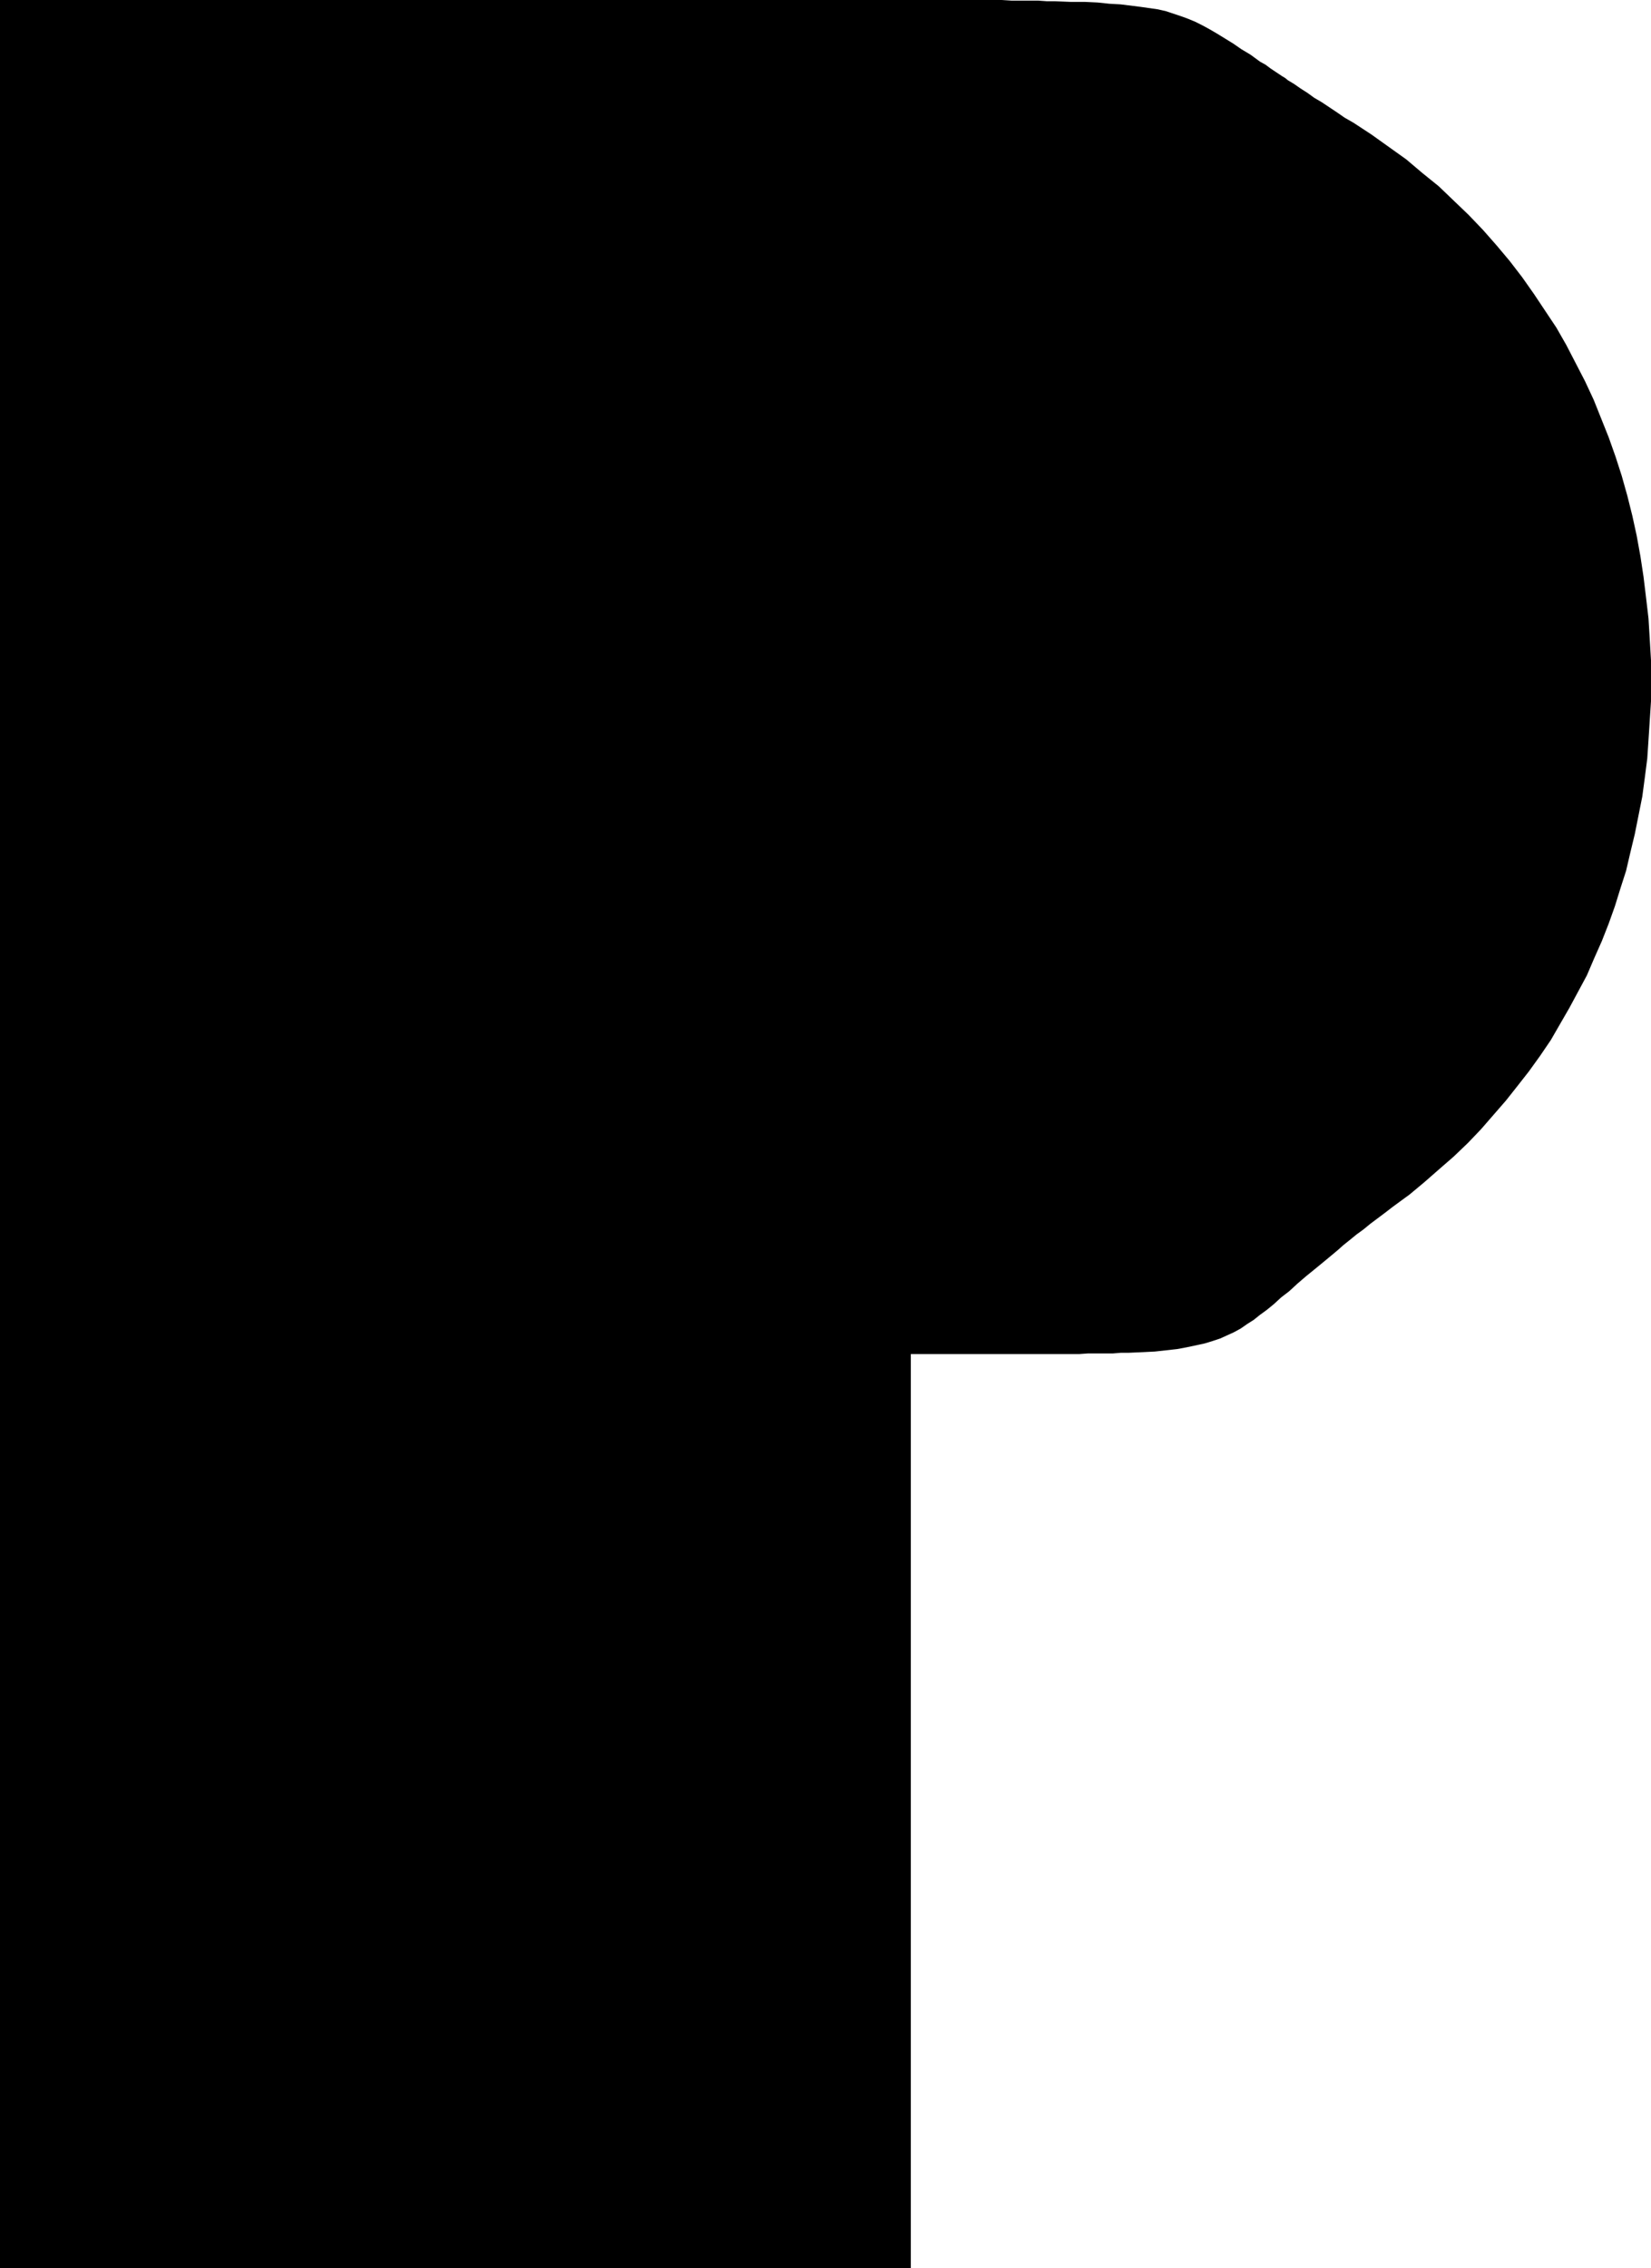 <?xml version="1.0" encoding="UTF-8" standalone="no"?>
<svg
   version="1.0"
   width="113.377mm"
   height="155.711mm"
   id="svg1"
   sodipodi:docname="Solid P.wmf"
   xmlns:inkscape="http://www.inkscape.org/namespaces/inkscape"
   xmlns:sodipodi="http://sodipodi.sourceforge.net/DTD/sodipodi-0.dtd"
   xmlns="http://www.w3.org/2000/svg"
   xmlns:svg="http://www.w3.org/2000/svg">
  <sodipodi:namedview
     id="namedview1"
     pagecolor="#ffffff"
     bordercolor="#000000"
     borderopacity="0.25"
     inkscape:showpageshadow="2"
     inkscape:pageopacity="0.0"
     inkscape:pagecheckerboard="0"
     inkscape:deskcolor="#d1d1d1"
     inkscape:document-units="mm" />
  <defs
     id="defs1">
    <pattern
       id="WMFhbasepattern"
       patternUnits="userSpaceOnUse"
       width="6"
       height="6"
       x="0"
       y="0" />
  </defs>
  <path
     style="fill:#000000;fill-opacity:1;fill-rule:evenodd;stroke:none"
     d="m 0,0 h 259.983 l 2.585,0.162 h 2.424 2.262 2.262 l 2.262,0.162 h 2.101 l 3.878,0.162 h 3.716 l 3.393,0.162 3.07,0.323 2.908,0.162 2.585,0.323 2.585,0.323 2.262,0.323 2.262,0.323 2.101,0.485 1.939,0.646 1.939,0.646 1.777,0.646 1.939,0.808 1.939,0.97 1.777,0.97 1.939,1.131 2.101,1.293 2.101,1.293 2.101,1.454 2.424,1.454 2.424,1.778 1.454,0.808 1.293,0.97 1.454,0.97 1.454,0.97 0.808,0.485 0.808,0.646 1.616,0.97 1.616,1.131 1.777,1.131 1.777,1.293 1.939,1.131 1.939,1.293 1.939,1.293 2.101,1.454 2.262,1.293 4.686,3.07 4.524,3.232 4.524,3.232 4.201,3.555 4.201,3.393 3.878,3.717 3.878,3.717 3.716,3.878 3.555,4.04 3.393,4.04 3.232,4.201 3.07,4.363 2.908,4.363 2.908,4.363 2.585,4.525 2.424,4.686 2.424,4.686 2.262,4.848 1.939,4.848 1.939,4.848 1.777,5.009 1.616,5.009 1.454,5.171 1.293,5.171 1.131,5.171 0.969,5.333 0.808,5.333 0.646,5.332 0.646,5.494 0.323,5.333 0.323,5.494 v 5.494 5.171 l -0.323,5.009 -0.323,5.009 -0.323,4.848 -0.646,5.009 -0.646,4.848 -0.969,4.848 -0.969,4.848 -1.131,4.686 -1.131,4.848 -1.454,4.525 -1.454,4.686 -1.616,4.525 -1.777,4.525 -1.939,4.363 -1.939,4.525 -2.262,4.201 -2.262,4.201 -2.424,4.201 -2.424,4.201 -2.747,4.04 -2.908,4.04 -2.908,3.717 -3.07,3.878 -3.232,3.717 -3.232,3.717 -3.393,3.555 -3.716,3.555 -3.716,3.232 -3.878,3.393 -3.878,3.232 -4.201,3.07 -2.101,1.616 -1.939,1.454 -1.939,1.454 -1.777,1.454 -1.777,1.293 -1.777,1.454 -1.616,1.293 -1.454,1.293 -2.908,2.424 -2.747,2.262 -2.585,2.101 -2.262,1.939 -2.101,1.939 -2.101,1.616 -1.939,1.778 -1.777,1.454 -1.777,1.293 -1.616,1.293 -1.777,1.131 -1.616,1.131 -1.777,0.97 -1.777,0.808 -1.777,0.808 -1.939,0.646 -2.101,0.646 -2.262,0.485 -2.262,0.485 -2.585,0.485 -2.908,0.323 -2.908,0.323 -3.232,0.162 -3.716,0.162 h -1.939 l -1.939,0.162 h -2.101 -2.101 -2.262 l -2.262,0.162 h -5.009 -38.779 V 588.515 H 0 Z"
     id="path1" />
</svg>
